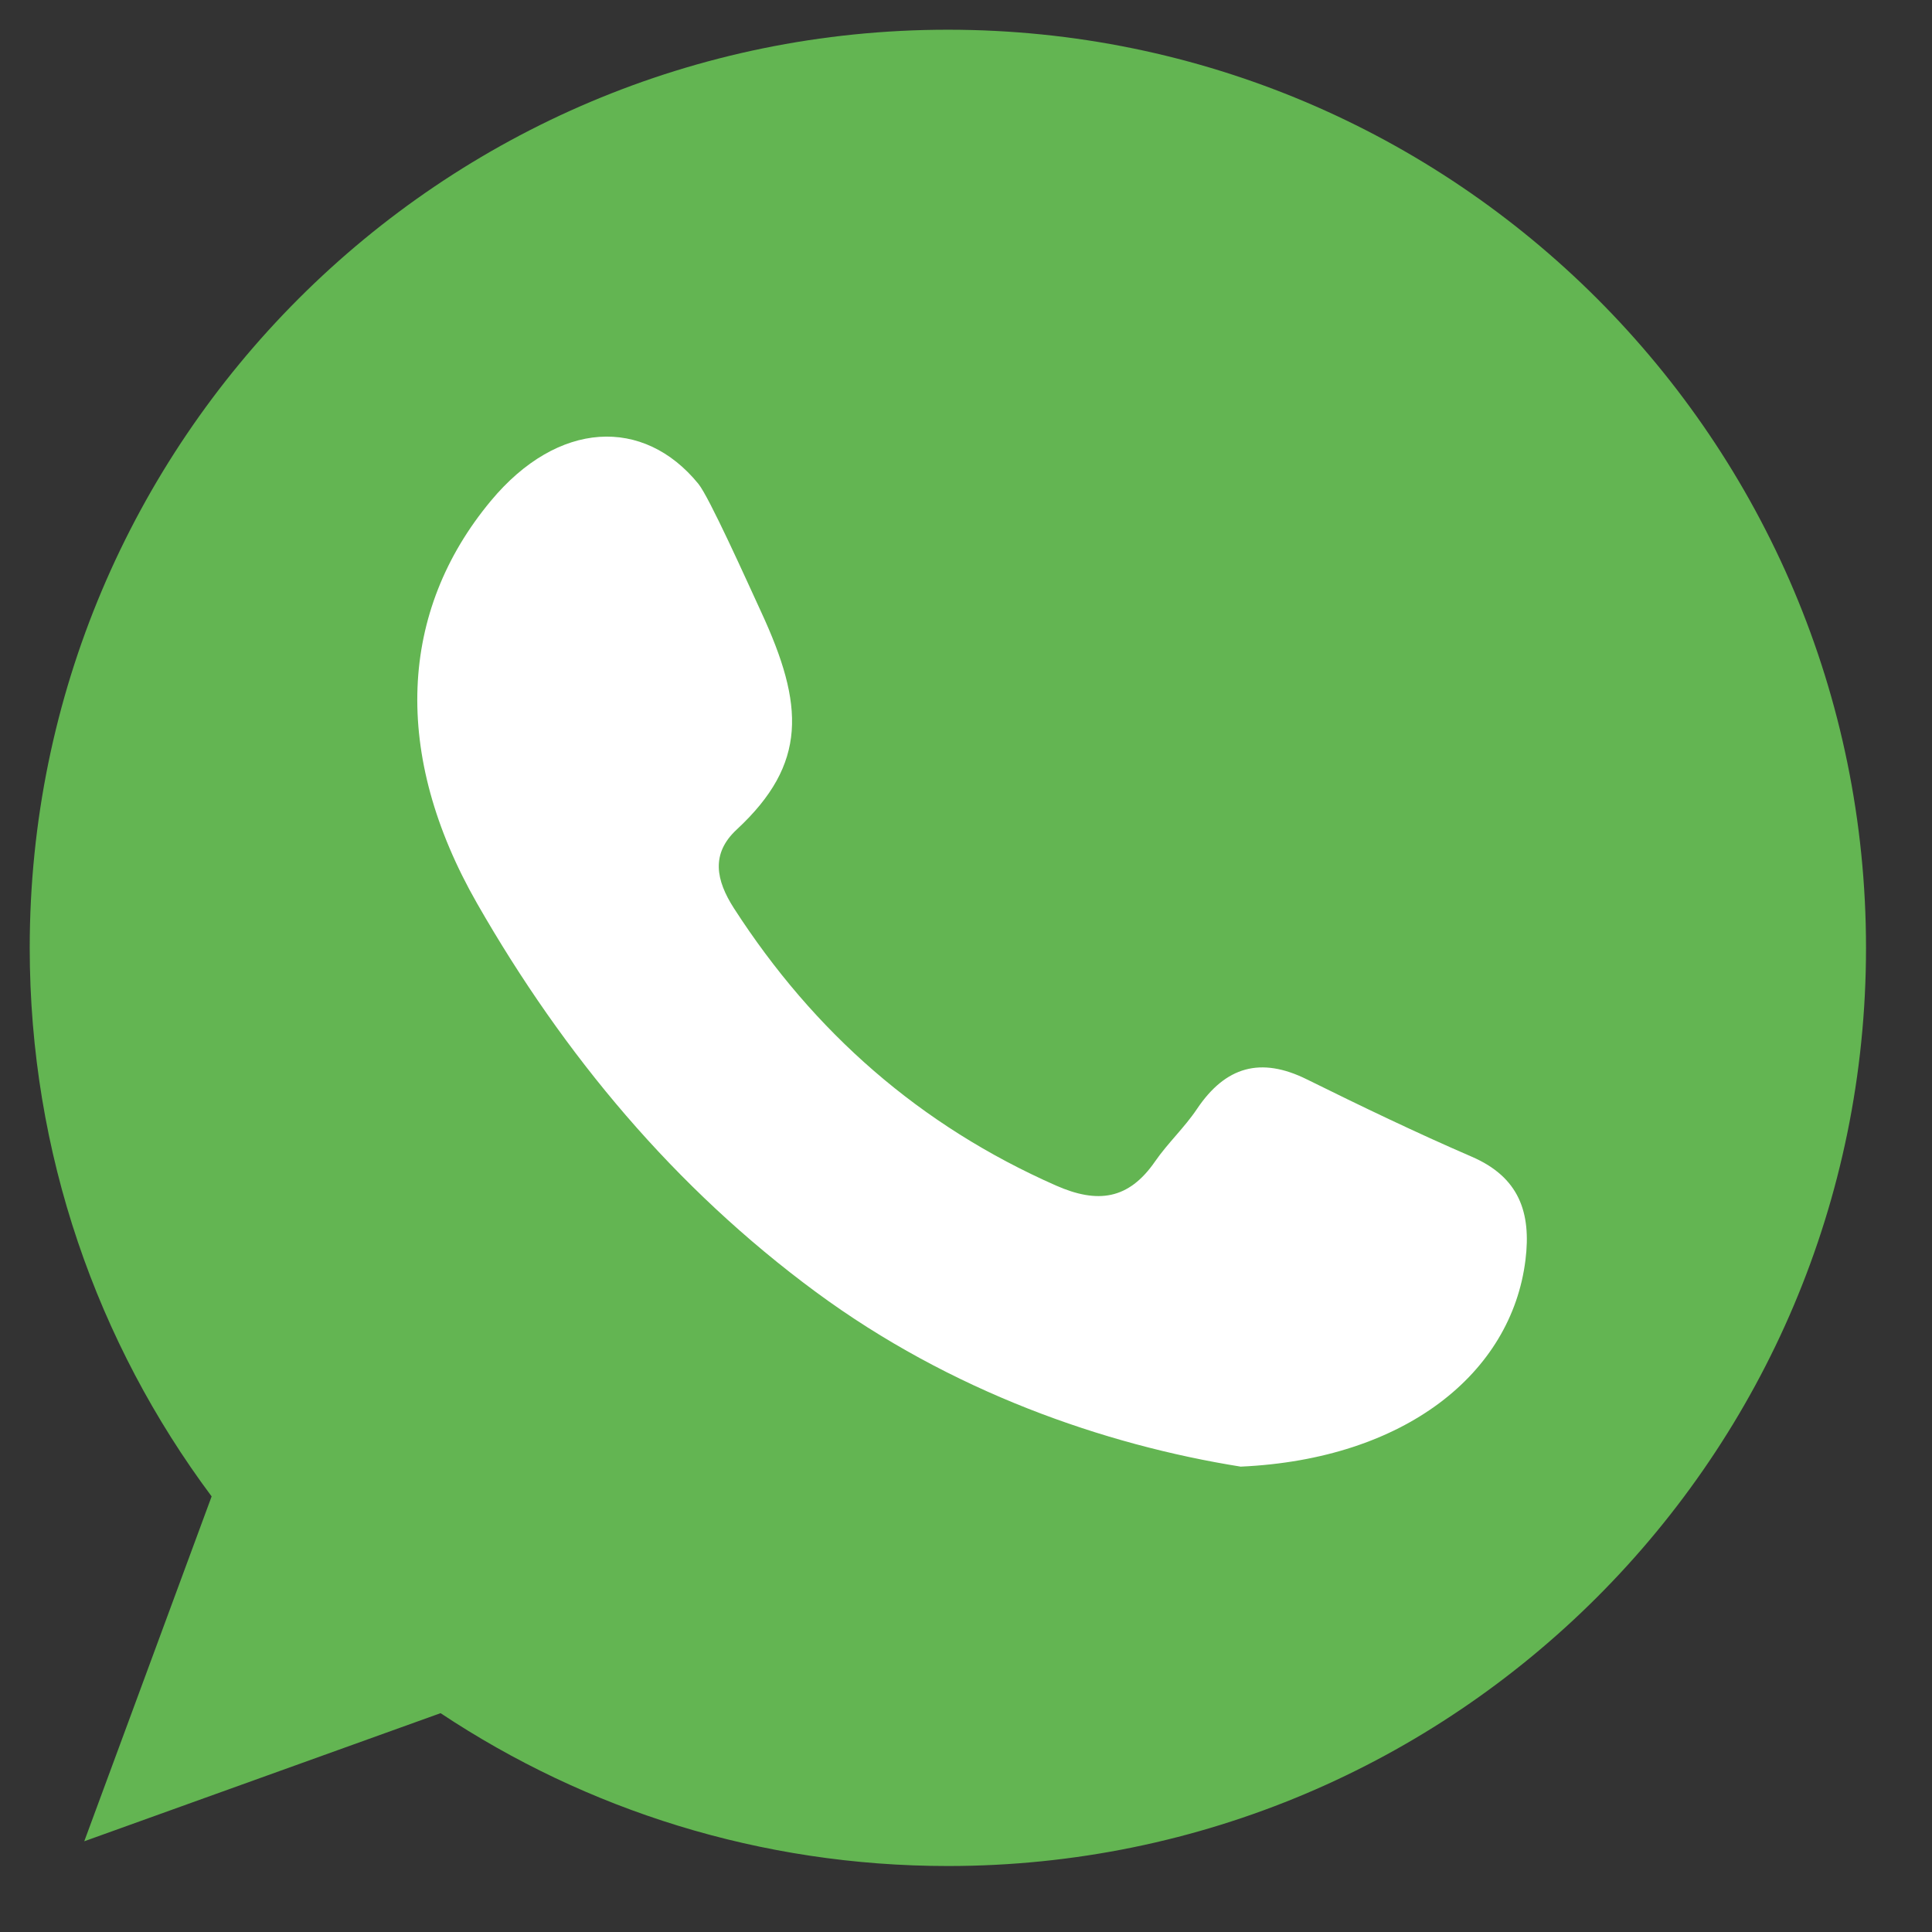<svg width="26" height="26" viewBox="0 0 26 26" fill="none" xmlns="http://www.w3.org/2000/svg">
<rect x="0" y="0" width="26" height="26" fill="#333333" stroke="none"/>
<path d="M12.756 0.4C5.932 0.4 0.4 5.932 0.4 12.756C0.4 15.523 1.311 18.078 2.848 20.138L1.134 24.779L5.929 23.055C7.885 24.355 10.233 25.112 12.756 25.112C19.581 25.112 25.112 19.58 25.112 12.756C25.112 5.932 19.581 0.4 12.756 0.4Z" fill="#63B552"/>
<path fill-rule="evenodd" clip-rule="evenodd" d="M16.701 19.738C14.859 19.444 12.795 18.726 10.982 17.389C9.079 15.986 7.589 14.2 6.422 12.161C5.27 10.148 5.371 8.223 6.606 6.74C7.509 5.654 8.662 5.607 9.399 6.512C9.544 6.69 10.039 7.792 10.244 8.237C10.823 9.489 10.869 10.277 9.915 11.163C9.563 11.489 9.635 11.846 9.877 12.223C10.955 13.895 12.382 15.147 14.21 15.954C14.772 16.202 15.188 16.145 15.543 15.632C15.714 15.384 15.941 15.174 16.109 14.923C16.492 14.353 16.965 14.217 17.588 14.526C18.32 14.888 19.056 15.242 19.805 15.566C20.442 15.841 20.609 16.315 20.529 16.957C20.34 18.481 18.909 19.636 16.701 19.737V19.738Z" fill="white"/>
</svg>
